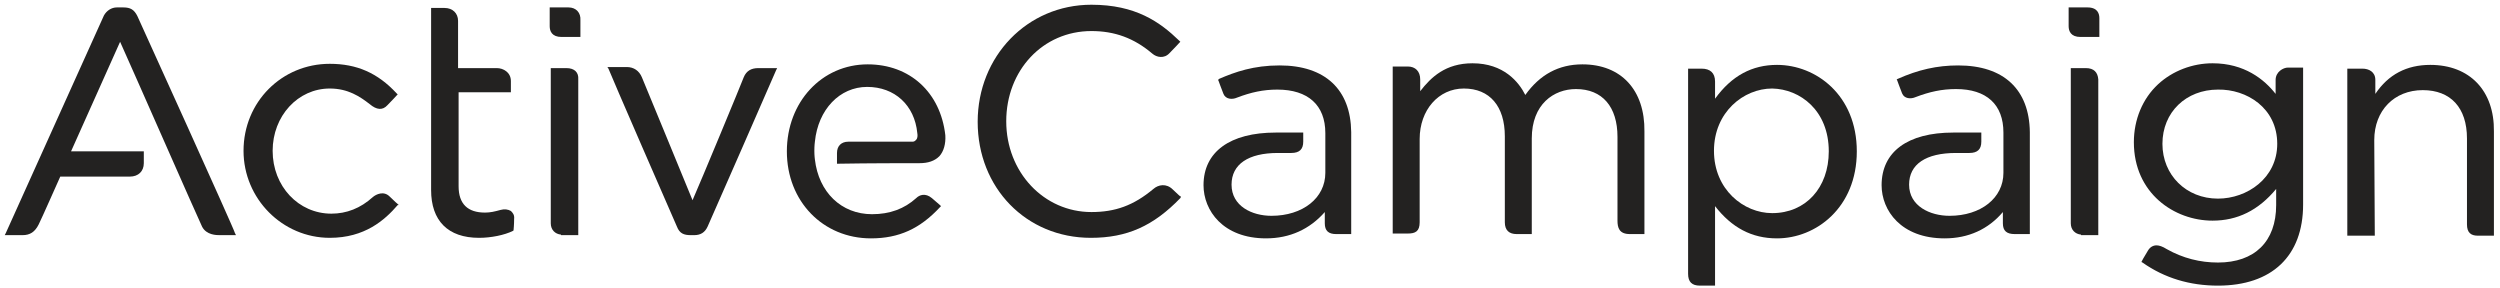<svg width="356" height="41" viewBox="0 0 356 41" fill="none" xmlns="http://www.w3.org/2000/svg">
<path d="M297.26 1.057H294.574V3.733C294.574 4.422 294.881 5.263 296.263 5.263H298.949V2.586C298.949 1.974 298.719 1.057 297.26 1.057Z" fill="#232221"/>
<path d="M297.03 9.699H294.881V31.802C294.881 32.72 295.495 33.332 296.34 33.408V33.485H298.796V11.305C298.719 10.311 298.182 9.699 297.03 9.699V9.699Z" fill="#232221"/>
<path d="M167.006 26.984C166.085 26.066 164.934 26.295 164.243 26.907C161.403 29.278 158.793 30.196 155.416 30.196C148.661 30.196 143.289 24.536 143.289 17.27C143.289 10.005 148.508 4.422 155.416 4.422C158.717 4.422 161.48 5.416 164.089 7.634C164.703 8.169 165.778 8.399 166.546 7.557C167.236 6.869 167.927 6.104 167.927 6.104L168.081 5.951L167.927 5.798C165.164 3.121 161.71 0.674 155.416 0.674C146.282 0.674 139.221 8.016 139.221 17.347C139.221 26.754 146.129 33.867 155.339 33.867C160.482 33.867 164.243 32.184 168.081 28.207L168.158 28.054L168.081 27.901C168.081 28.054 167.85 27.748 167.006 26.984V26.984Z" fill="#232221"/>
<path d="M225.34 9.164C221.963 9.164 219.277 10.617 217.204 13.523C216.283 11.687 214.134 9.011 209.682 9.011C205.844 9.011 203.772 10.999 202.237 12.988V11.305C202.237 10.158 201.546 9.47 200.471 9.47H198.322V33.255H200.471C201.546 33.255 202.16 32.949 202.16 31.649V19.794C202.16 15.665 204.847 12.605 208.454 12.605C212.138 12.605 214.288 15.129 214.288 19.412V31.649C214.288 32.796 214.902 33.332 215.976 33.332H218.125V19.718C218.125 14.823 221.272 12.682 224.419 12.682C228.18 12.682 230.33 15.206 230.33 19.488V31.42C230.33 32.414 230.56 33.332 232.095 33.332H234.167V18.724C234.244 12.835 230.867 9.164 225.34 9.164V9.164Z" fill="#232221"/>
<path d="M253.049 9.24C249.519 9.24 246.602 10.77 244.223 14.058V11.611C244.223 10.387 243.532 9.775 242.304 9.775H240.385V38.991C240.385 40.139 240.922 40.674 242.073 40.674H244.223V29.355C246.602 32.414 249.442 33.944 253.049 33.944C258.576 33.944 264.409 29.584 264.409 21.553C264.409 13.523 258.576 9.24 253.049 9.24V9.24ZM260.418 21.553C260.418 26.754 257.117 30.349 252.359 30.349C248.291 30.349 244.069 26.984 244.069 21.477C244.069 15.97 248.291 12.605 252.359 12.605C256.35 12.682 260.418 15.741 260.418 21.553Z" fill="#232221"/>
<path d="M324.048 11.382V13.37C322.437 11.305 319.597 9.011 315.068 9.011C312.228 9.011 309.388 10.081 307.316 11.993C305.09 14.058 303.862 17.041 303.862 20.253C303.862 27.519 309.618 31.42 315.068 31.42C318.599 31.42 321.592 29.966 324.125 26.907V29.202C324.125 34.402 321.055 37.385 315.836 37.385C313.303 37.385 310.846 36.773 308.544 35.473C307.93 35.091 307.469 34.938 307.085 34.938C306.625 34.938 306.164 35.167 305.857 35.703C305.243 36.697 305.013 37.156 305.013 37.156L304.936 37.309L305.09 37.385C308.237 39.603 311.844 40.674 315.835 40.674C323.511 40.674 327.963 36.468 327.963 29.125V9.622H325.814C325.123 9.622 324.048 10.234 324.048 11.382L324.048 11.382ZM324.279 20.483C324.279 25.378 319.98 28.284 315.836 28.284C311.307 28.284 307.93 24.919 307.93 20.483C307.93 15.97 311.307 12.758 315.836 12.758C319.904 12.682 324.279 15.359 324.279 20.483Z" fill="#232221"/>
<path d="M346.077 9.24C342.7 9.24 340.09 10.617 338.248 13.37V11.382C338.248 10.234 337.327 9.775 336.406 9.775H334.257V33.561H338.171L338.095 19.947C338.095 15.741 340.935 12.835 345.003 12.835C348.994 12.835 351.297 15.359 351.297 19.718V31.955C351.297 33.102 351.834 33.561 352.832 33.561H355.134V18.724C355.211 12.911 351.68 9.24 346.077 9.24H346.077Z" fill="#232221"/>
<path d="M278.84 9.317C275.846 9.317 273.16 9.928 270.243 11.229L270.089 11.305L270.166 11.458C270.166 11.458 270.55 12.529 270.857 13.294C271.164 14.059 272.085 14.135 272.776 13.829C274.772 13.064 276.537 12.682 278.533 12.682C282.908 12.682 285.287 14.9 285.287 18.877V24.613C285.287 28.207 282.063 30.731 277.611 30.731C274.848 30.731 271.855 29.355 271.855 26.296C271.855 23.389 274.234 21.783 278.533 21.783H280.451C281.603 21.783 282.14 21.248 282.14 20.177V18.877H278.149C271.625 18.877 267.94 21.63 267.94 26.372C267.94 29.967 270.704 33.944 276.921 33.944C280.298 33.944 283.138 32.643 285.21 30.196V31.802C285.21 32.873 285.748 33.332 286.899 33.332H289.048V18.8C288.971 12.758 285.364 9.317 278.84 9.317L278.84 9.317Z" fill="#232221"/>
<path d="M182.204 9.317C178.52 9.317 175.91 10.234 173.607 11.229L173.454 11.382L173.53 11.534C173.53 11.534 173.914 12.605 174.221 13.37C174.528 14.135 175.449 14.211 176.14 13.905C178.136 13.14 179.901 12.758 181.897 12.758C186.272 12.758 188.728 14.976 188.728 18.953V24.613C188.728 28.207 185.504 30.731 181.052 30.731C178.289 30.731 175.372 29.355 175.372 26.295C175.372 23.389 177.752 21.783 181.973 21.783H183.892C185.044 21.783 185.581 21.248 185.581 20.177V18.877H181.666C175.142 18.877 171.381 21.63 171.381 26.372C171.381 29.966 174.144 33.943 180.285 33.943C183.662 33.943 186.502 32.643 188.651 30.196V31.802C188.651 32.873 189.189 33.332 190.263 33.332H192.412V18.8C192.336 12.758 188.728 9.316 182.204 9.316L182.204 9.317Z" fill="#232221"/>
<path d="M55.48 27.978C54.636 27.137 53.561 27.672 53.1 28.055C51.335 29.661 49.339 30.425 47.19 30.425C42.508 30.425 38.824 26.525 38.824 21.477C38.824 16.506 42.431 12.605 46.96 12.605C49.57 12.605 51.258 13.752 52.64 14.823C53.638 15.665 54.482 15.741 55.173 14.976C55.787 14.364 56.478 13.6 56.478 13.6L56.631 13.447L56.478 13.294C53.791 10.387 50.798 9.087 46.96 9.087C40.129 9.087 34.679 14.517 34.679 21.477C34.679 28.284 40.206 33.867 46.96 33.867C51.949 33.867 54.789 31.343 56.631 29.202H56.785L56.631 29.049C56.631 29.049 56.247 28.743 55.48 27.978V27.978Z" fill="#232221"/>
<path d="M80.963 1.057H78.276V3.733C78.276 4.422 78.583 5.263 79.965 5.263H82.651V2.892C82.728 1.821 82.037 1.057 80.963 1.057V1.057Z" fill="#232221"/>
<path d="M80.656 9.699H78.43V31.802C78.43 32.72 79.044 33.332 79.888 33.408V33.485H82.345V11.305C82.421 10.311 81.807 9.699 80.656 9.699V9.699Z" fill="#232221"/>
<path d="M105.909 10.999C105.602 11.84 99.768 25.913 98.617 28.513C97.542 25.837 91.709 11.764 91.402 10.999C91.018 10.081 90.25 9.546 89.253 9.546H86.489L86.643 9.775C86.72 10.081 96.007 31.42 96.391 32.261C96.775 33.255 97.389 33.485 98.386 33.485H98.847C99.768 33.485 100.382 33.102 100.766 32.261C101.15 31.42 110.437 10.234 110.514 10.005L110.667 9.699H107.981C106.983 9.699 106.292 10.081 105.908 10.999L105.909 10.999Z" fill="#232221"/>
<path d="M129.933 20.177H120.799C119.801 20.177 119.187 20.789 119.187 21.783V23.313H119.418C123.793 23.236 128.858 23.236 130.931 23.236C132.159 23.236 133.08 22.93 133.771 22.242C134.385 21.554 134.692 20.483 134.615 19.259C133.924 13.141 129.549 9.164 123.562 9.164C117.038 9.164 112.049 14.517 112.049 21.554C112.049 28.666 117.192 33.944 124.023 33.944C128.014 33.944 131.008 32.567 133.848 29.508L134.001 29.355L133.848 29.202C133.848 29.202 133.31 28.743 132.696 28.208C131.775 27.443 130.931 27.749 130.47 28.208C128.782 29.737 126.709 30.502 124.176 30.502C119.801 30.502 116.578 27.366 116.04 22.701C116.04 22.701 115.963 22.166 115.963 21.477C115.963 20.712 116.04 20.177 116.04 20.177C116.501 15.588 119.571 12.376 123.486 12.376C127.4 12.376 130.24 14.976 130.624 18.953C130.701 19.336 130.624 19.642 130.547 19.795C130.317 20.101 130.163 20.177 129.933 20.177L129.933 20.177Z" fill="#232221"/>
<path d="M19.558 2.28C19.098 1.362 18.56 1.057 17.563 1.057H16.642C15.874 1.057 15.183 1.515 14.799 2.204C14.492 2.892 0.983 32.873 0.83 33.179L0.676 33.485H3.209C4.284 33.485 4.975 33.026 5.512 31.955C5.973 31.037 8.198 25.989 8.582 25.148H18.484C19.712 25.148 20.479 24.383 20.479 23.236V21.553H10.117L17.102 5.951C18.561 9.164 28.308 31.343 28.769 32.261C29.383 33.485 30.841 33.485 31.302 33.485H33.605L33.451 33.179C33.451 32.873 20.019 3.275 19.558 2.28H19.558Z" fill="#232221"/>
<path d="M72.75 30.043C72.366 29.814 71.829 29.737 71.292 29.89C70.447 30.12 69.833 30.273 69.066 30.273C66.61 30.273 65.305 29.049 65.305 26.525V13.141H72.75V11.535C72.75 10.311 71.676 9.699 70.754 9.699H65.228V2.969C65.228 1.898 64.46 1.133 63.309 1.133H61.39V27.06C61.39 31.42 63.77 33.867 68.222 33.867C69.91 33.867 71.829 33.485 73.057 32.873L73.134 32.796V32.72C73.134 32.72 73.211 32.031 73.211 31.19C73.288 30.578 72.981 30.272 72.75 30.043L72.75 30.043Z" fill="#232221"/>
</svg>
